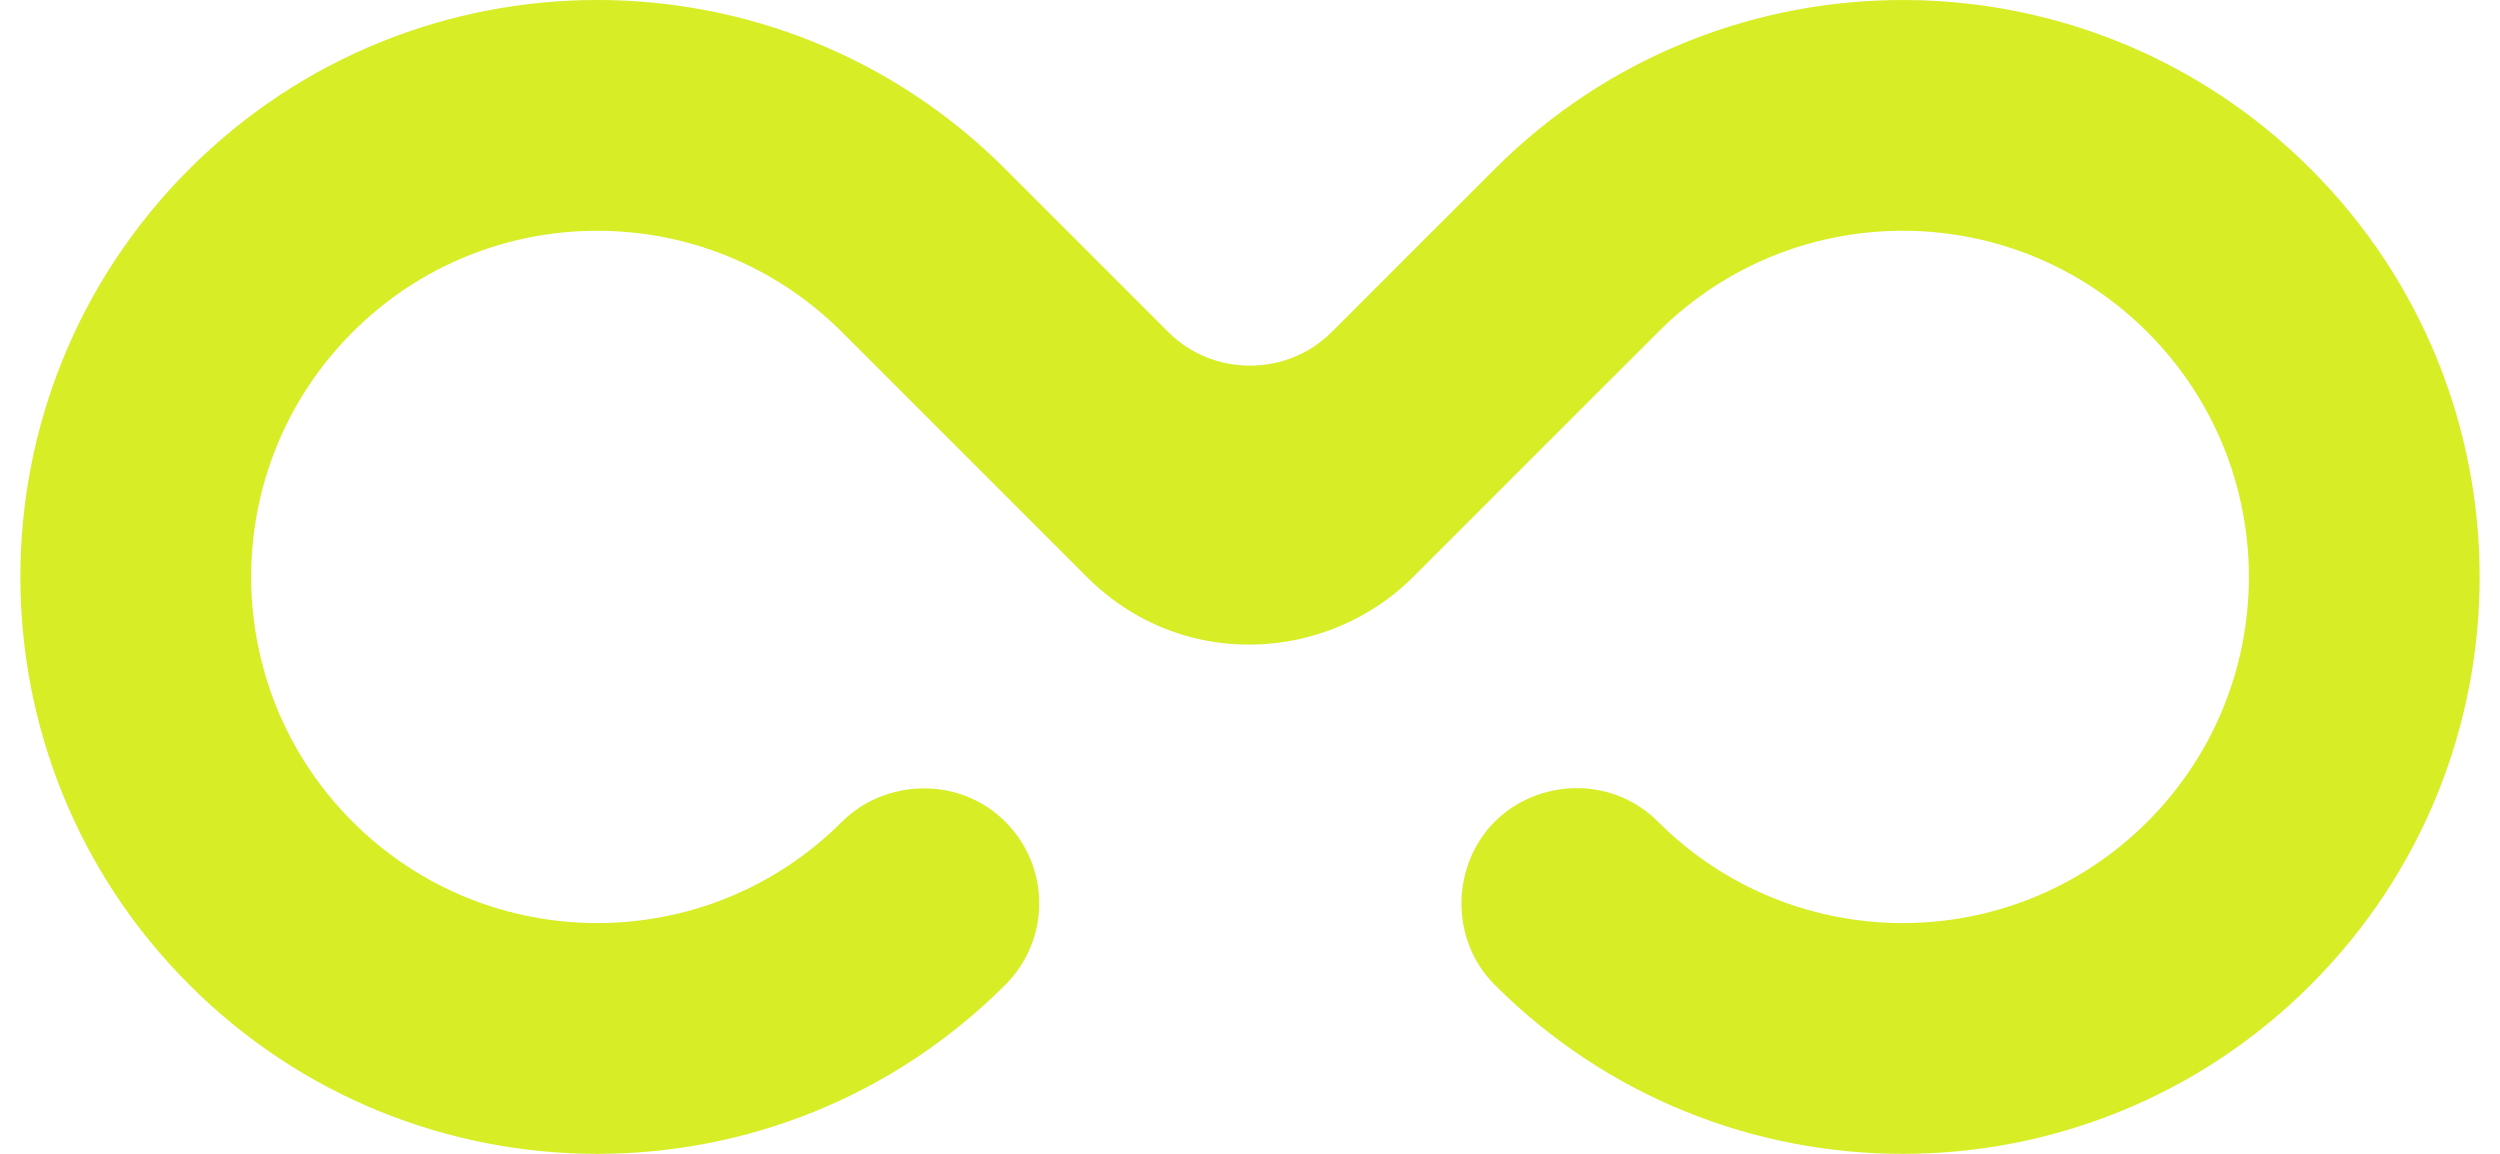 <svg width="52" height="24" viewBox="0 0 52 24" fill="none" xmlns="http://www.w3.org/2000/svg">
<path d="M27.24 13.24C25.682 13.659 23.916 13.309 22.606 12L19.331 8.725L17.515 6.909C14.703 4.097 10.144 4.097 7.333 6.909C4.521 9.721 4.521 14.279 7.333 17.091C10.144 19.903 14.703 19.903 17.515 17.091C18.398 16.209 19.945 16.127 20.909 17.091C21.843 18.024 21.86 19.535 20.909 20.485C16.223 25.172 8.625 25.172 3.939 20.485C-0.748 15.799 -0.748 8.201 3.939 3.515C8.625 -1.172 16.223 -1.172 20.909 3.515L24.303 6.909C25.237 7.842 26.774 7.832 27.697 6.909L31.091 3.515C33.472 1.134 36.604 -0.037 39.724 0.001C42.746 0.038 45.756 1.209 48.062 3.515C52.748 8.201 52.748 15.799 48.062 20.485C43.376 25.172 35.778 25.172 31.091 20.485C30.141 19.535 30.195 17.987 31.091 17.091C31.974 16.209 33.508 16.114 34.486 17.091C37.297 19.903 41.856 19.903 44.668 17.091C47.48 14.279 47.48 9.721 44.668 6.909C43.3 5.54 41.517 4.838 39.724 4.801C37.833 4.763 35.929 5.465 34.486 6.909L29.394 12C28.793 12.601 28.045 13.023 27.24 13.24Z" fill="#D7ED25"/>
</svg>
